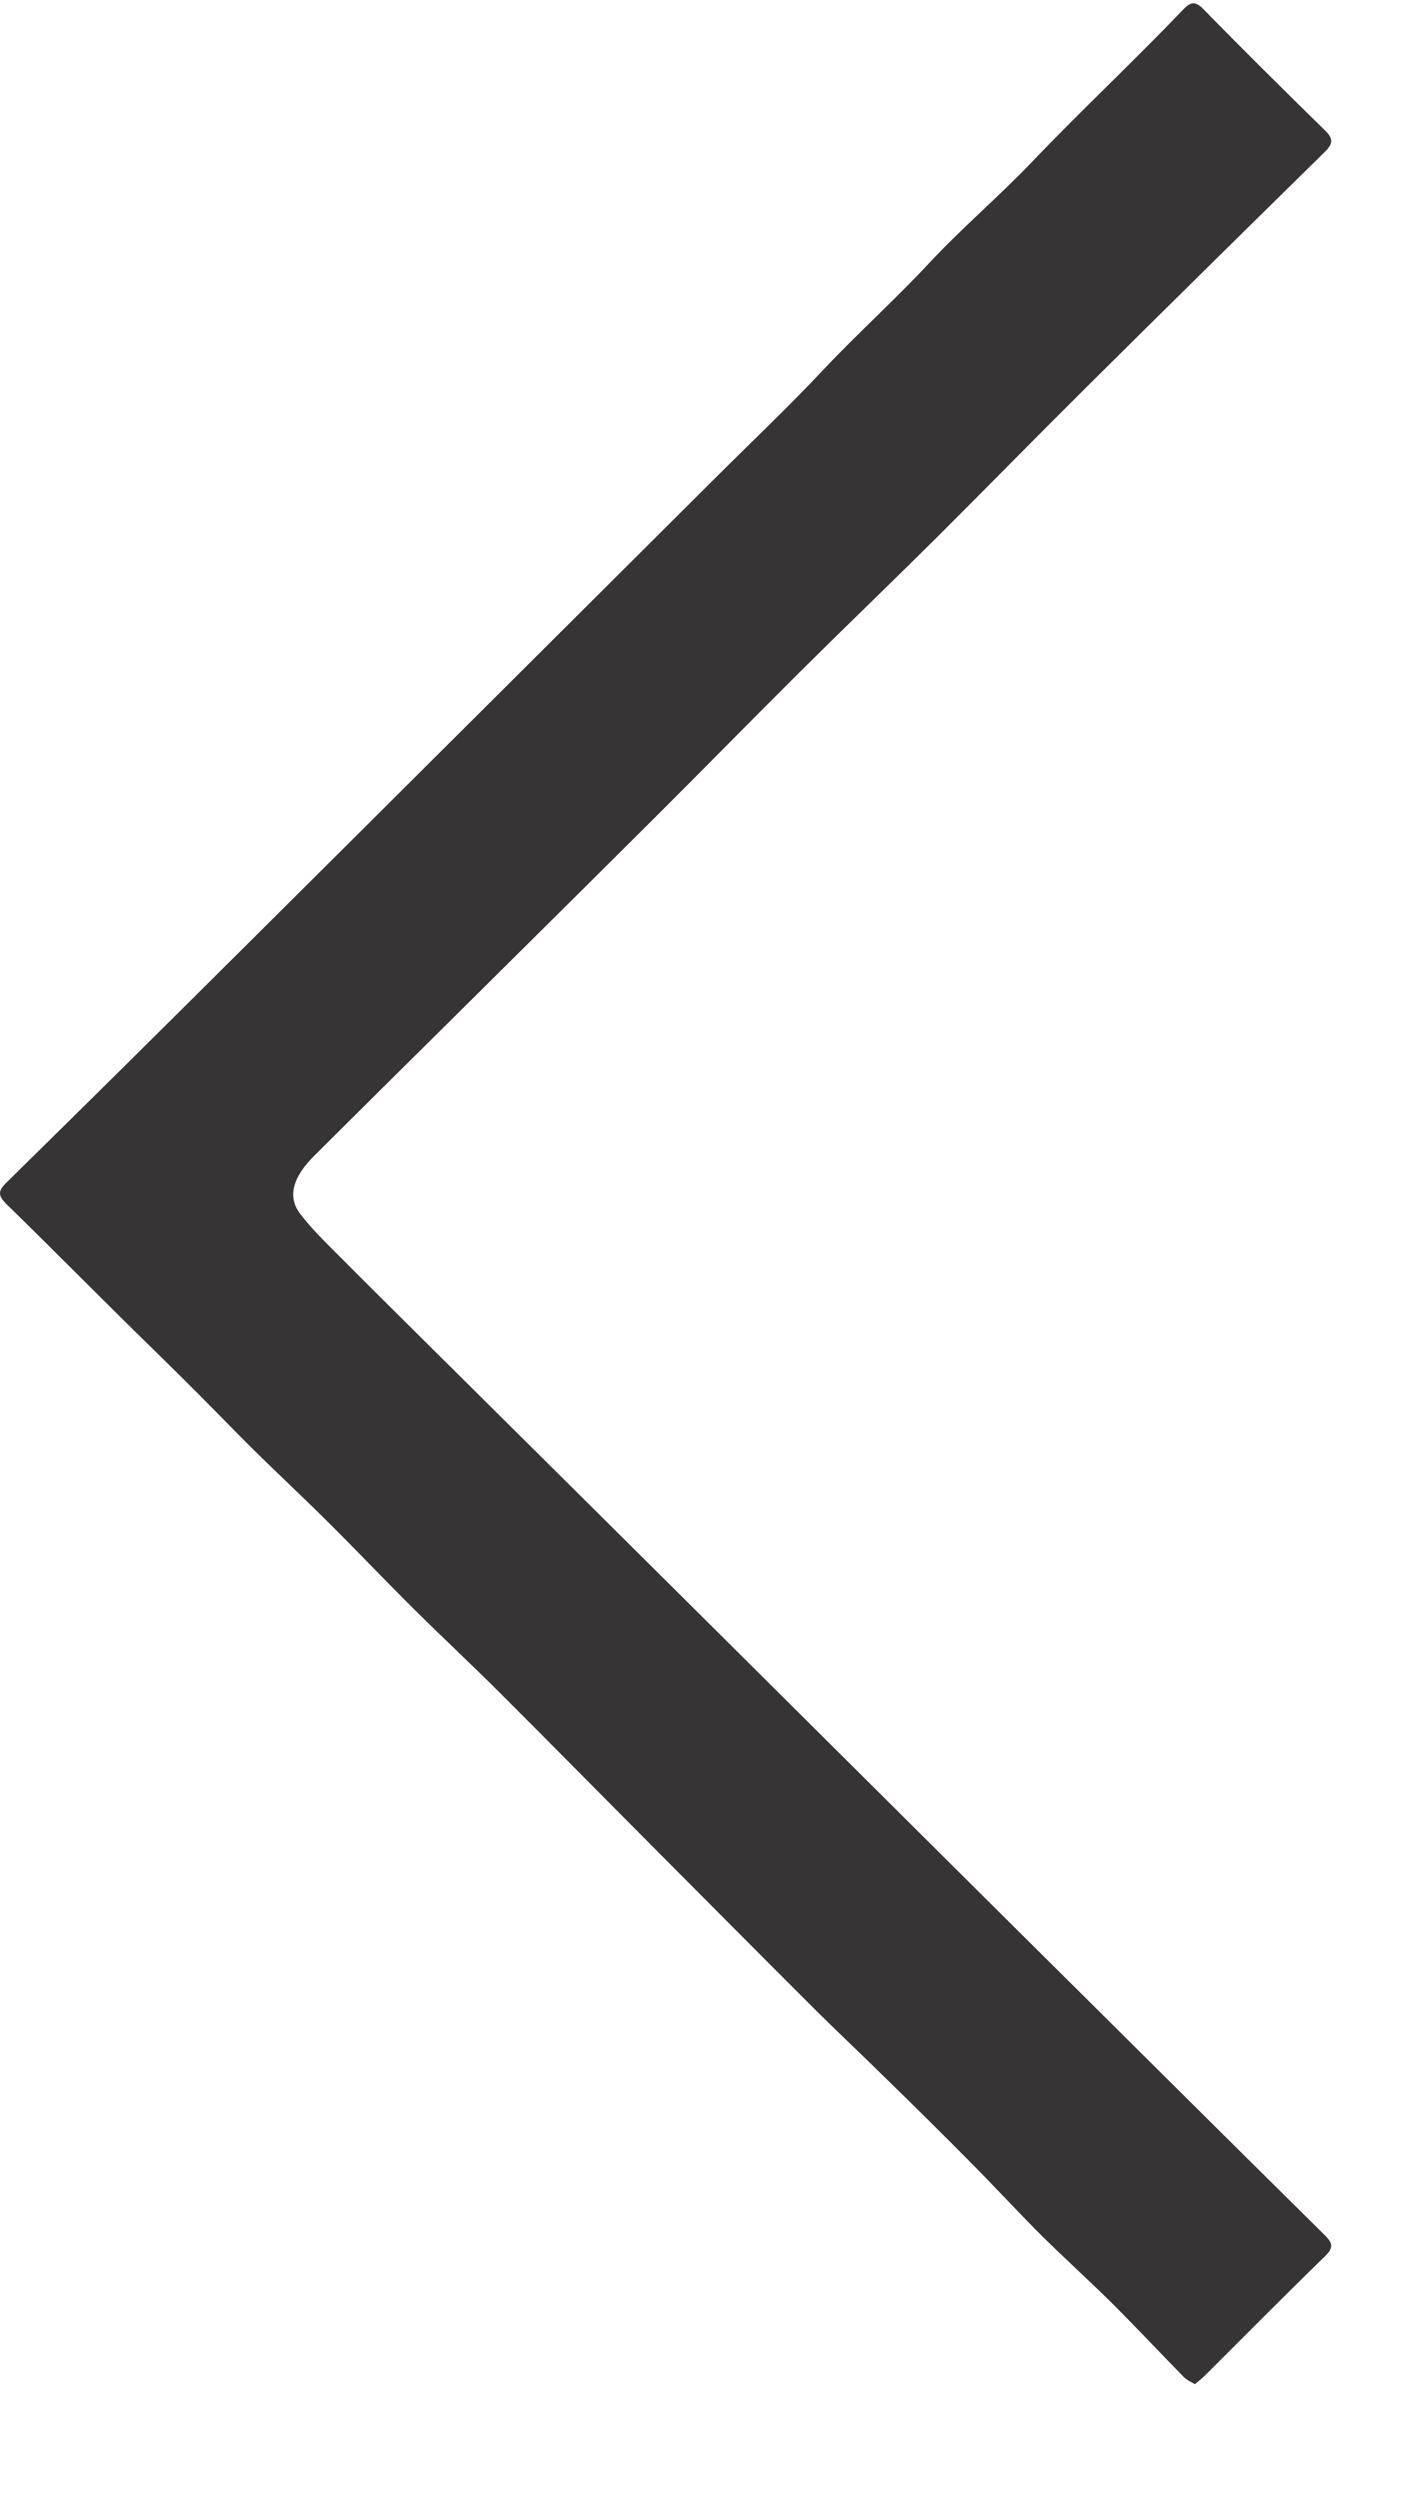<svg width="12" height="21" viewBox="0 0 12 21" fill="none" xmlns="http://www.w3.org/2000/svg">
<path d="M10.041 20.027C10.008 20.007 9.975 19.994 9.952 19.971C9.75 19.765 9.552 19.554 9.348 19.35C9.153 19.157 8.948 18.972 8.753 18.779C8.555 18.581 8.365 18.375 8.169 18.177C7.933 17.938 7.694 17.702 7.454 17.468C7.255 17.271 7.05 17.08 6.852 16.883C6.359 16.391 5.869 15.897 5.378 15.404C4.986 15.01 4.596 14.614 4.202 14.221C3.964 13.983 3.717 13.753 3.478 13.516C3.227 13.267 2.984 13.01 2.732 12.761C2.487 12.518 2.233 12.285 1.991 12.038C1.77 11.812 1.547 11.588 1.321 11.367C0.897 10.954 0.482 10.532 0.059 10.119C-0.017 10.045 -0.022 10.007 0.058 9.93C0.727 9.273 1.393 8.613 2.058 7.951C3.374 6.643 4.688 5.332 6.003 4.023C6.308 3.719 6.621 3.423 6.915 3.11C7.206 2.801 7.521 2.518 7.81 2.208C8.086 1.912 8.398 1.648 8.677 1.355C9.089 0.924 9.525 0.517 9.937 0.086C9.993 0.028 10.034 -0.004 10.111 0.075C10.448 0.42 10.791 0.759 11.136 1.097C11.207 1.166 11.201 1.208 11.133 1.276C10.463 1.934 9.794 2.593 9.127 3.255C8.708 3.671 8.295 4.093 7.877 4.51C7.492 4.892 7.101 5.268 6.716 5.65C6.303 6.061 5.896 6.477 5.483 6.888C4.902 7.467 4.318 8.044 3.736 8.622C3.371 8.983 3.005 9.345 2.641 9.708C2.458 9.89 2.415 10.054 2.521 10.194C2.596 10.293 2.683 10.383 2.771 10.471C3.082 10.784 3.396 11.094 3.709 11.405C4.372 12.063 5.036 12.721 5.699 13.38C6.615 14.29 7.53 15.2 8.446 16.111C9.341 16.998 10.233 17.887 11.13 18.773C11.206 18.847 11.205 18.884 11.13 18.957C10.79 19.287 10.458 19.624 10.122 19.958C10.098 19.982 10.07 20.003 10.041 20.027Z" fill="#373435"/>
</svg>
